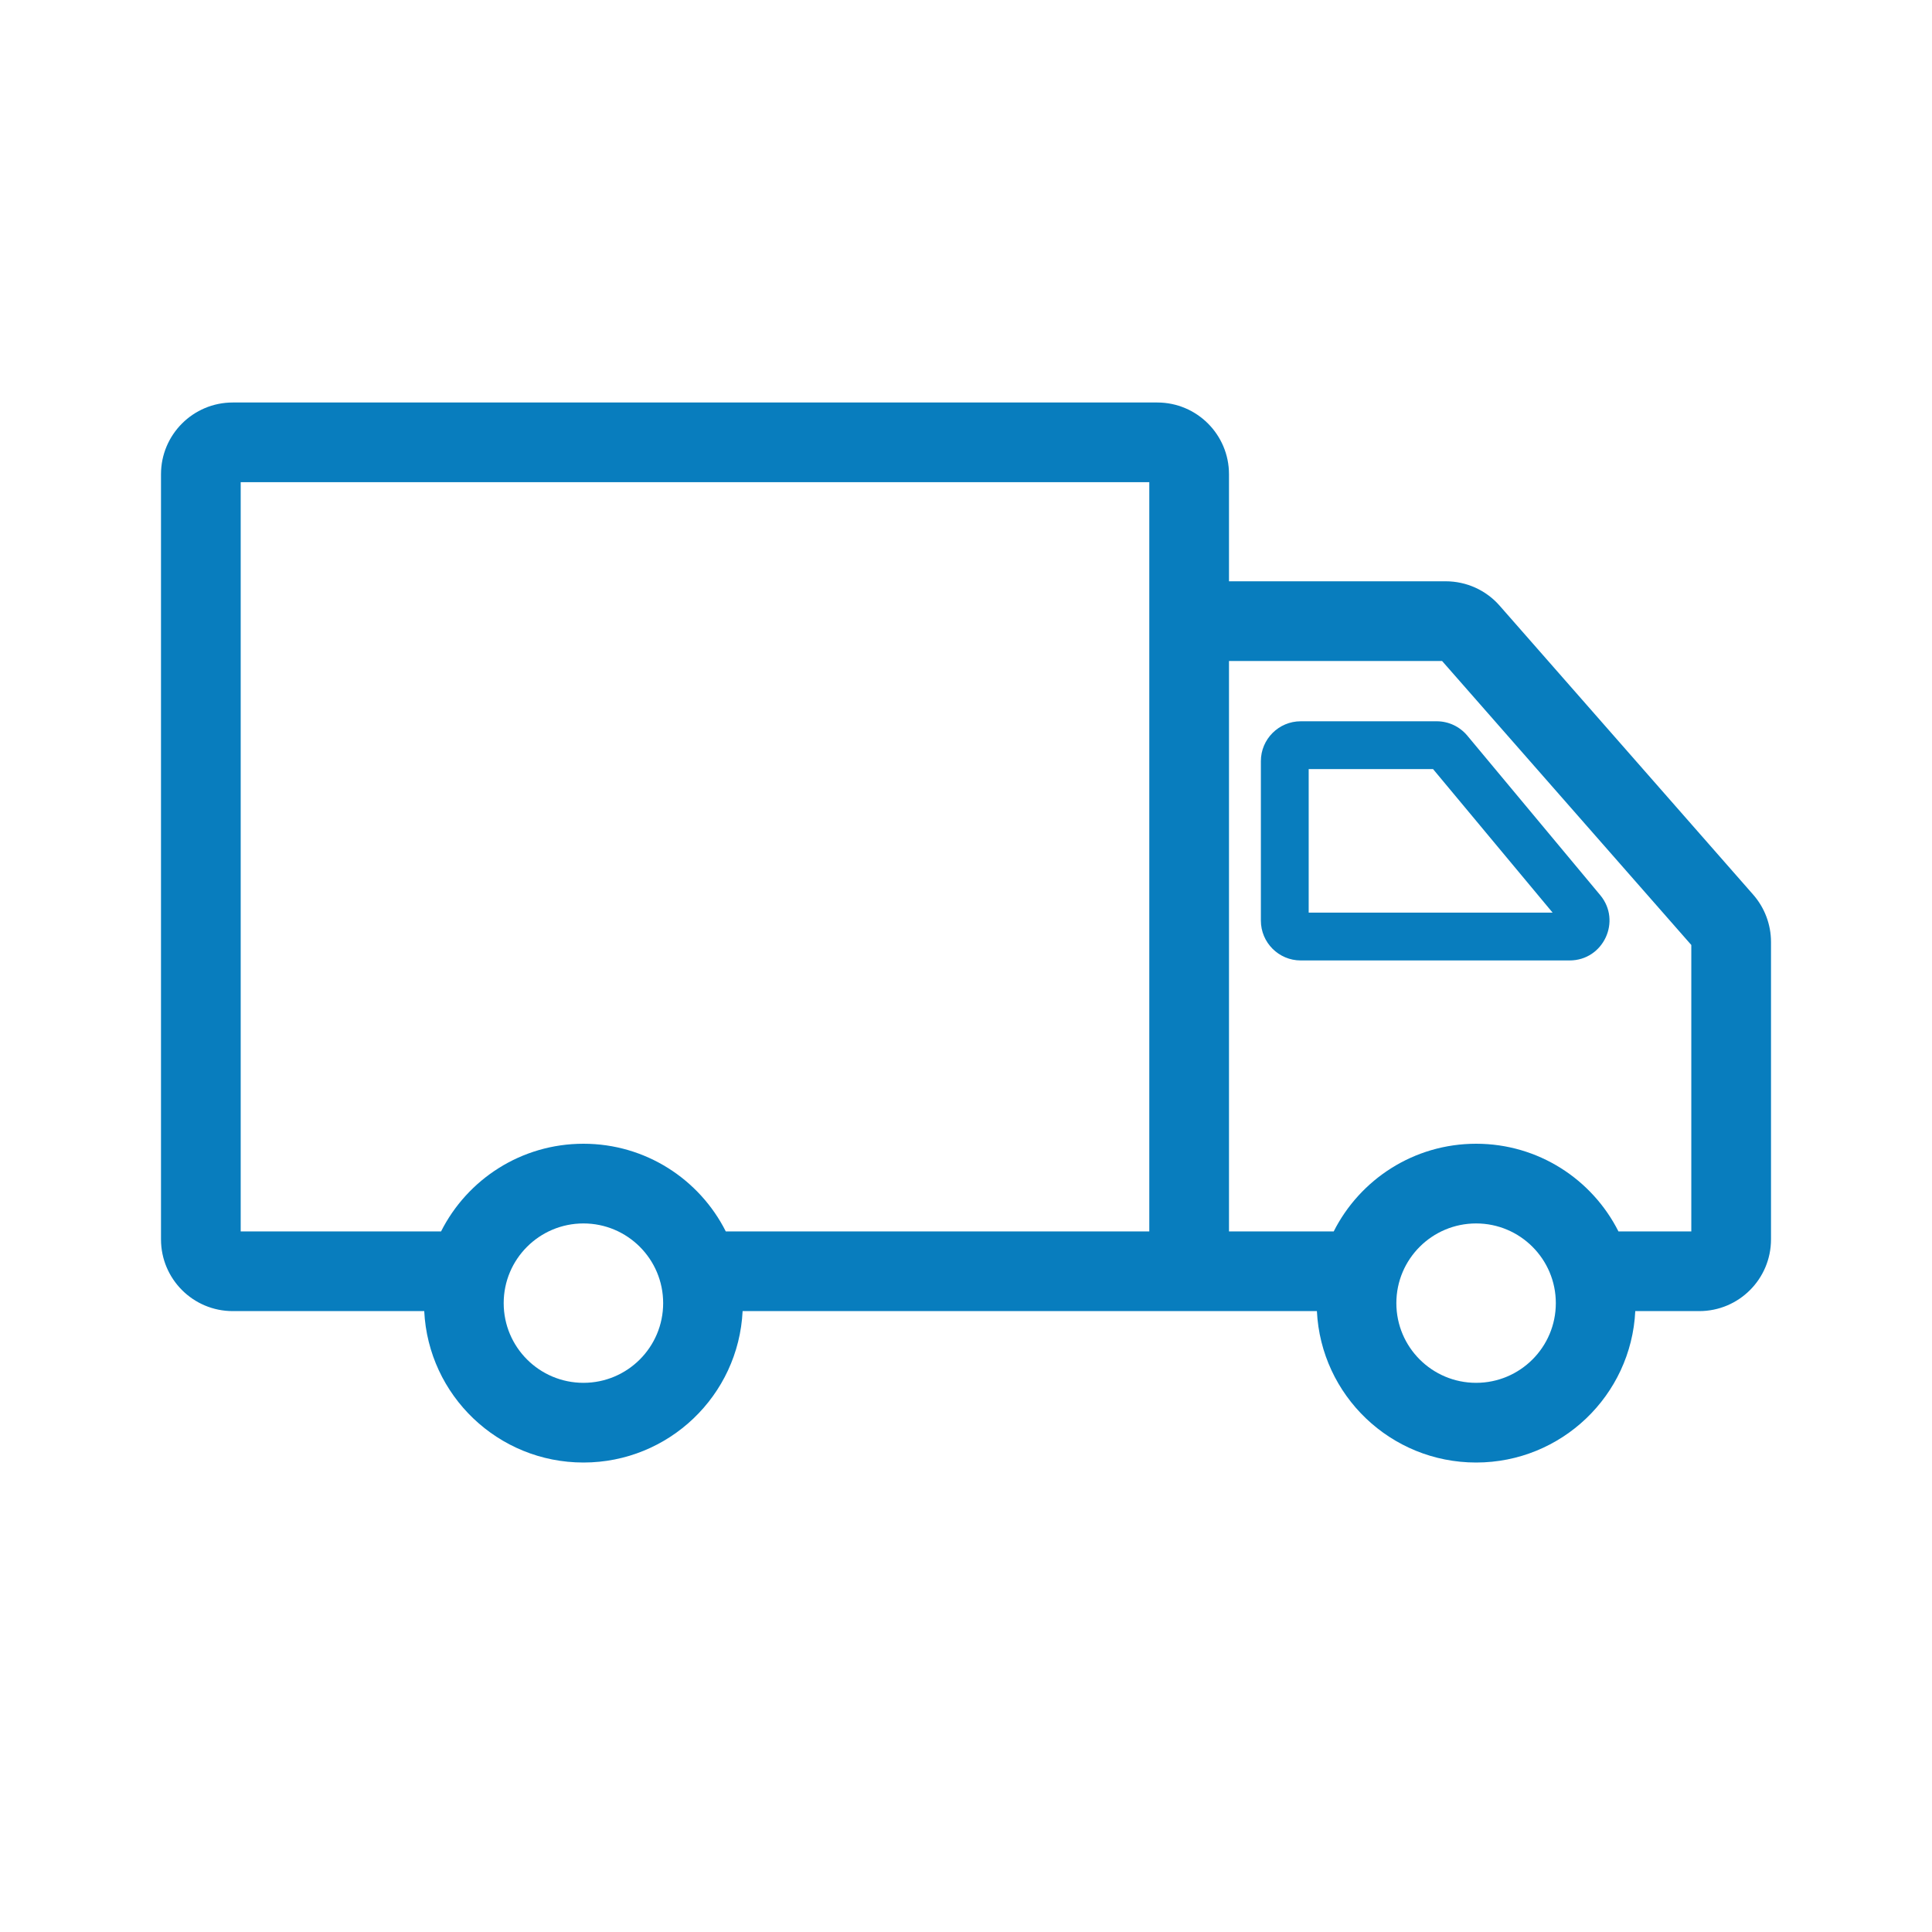 <svg width="24" height="24" viewBox="0 0 24 24" fill="none" xmlns="http://www.w3.org/2000/svg">
<path fill-rule="evenodd" clip-rule="evenodd" d="M2.99 15.297V5.99H14.277V8.112V15.297H9.016C8.69 14.651 8.021 14.208 7.248 14.208C6.474 14.208 5.805 14.651 5.479 15.297H2.99ZM5.27 16.287H2.891C2.399 16.287 2 15.888 2 15.396V5.891C2 5.399 2.399 5 2.891 5H14.376C14.868 5 15.267 5.399 15.267 5.891V7.221H17.959C18.216 7.221 18.46 7.331 18.629 7.524L21.779 11.114C21.921 11.276 22 11.485 22 11.701V15.396C22 15.888 21.601 16.287 21.109 16.287H20.314C20.263 17.335 19.397 18.168 18.337 18.168C17.276 18.168 16.41 17.335 16.359 16.287H14.772H9.225C9.174 17.335 8.308 18.168 7.248 18.168C6.187 18.168 5.321 17.335 5.27 16.287ZM16.568 15.297C16.894 14.651 17.564 14.208 18.337 14.208C19.11 14.208 19.779 14.651 20.105 15.297H21.01V11.739L17.914 8.211H15.267V15.297H16.568ZM16.257 11.337V9.554H17.802L19.287 11.337H16.257ZM16.158 8.96C15.885 8.96 15.663 9.182 15.663 9.455V11.436C15.663 11.709 15.885 11.931 16.158 11.931H19.498C19.918 11.931 20.147 11.441 19.878 11.119L18.228 9.139C18.134 9.026 17.995 8.96 17.848 8.96H16.158ZM8.238 16.188C8.238 16.735 7.794 17.178 7.248 17.178C6.701 17.178 6.257 16.735 6.257 16.188C6.257 15.641 6.701 15.198 7.248 15.198C7.794 15.198 8.238 15.641 8.238 16.188ZM18.337 17.178C18.883 17.178 19.327 16.735 19.327 16.188C19.327 15.641 18.883 15.198 18.337 15.198C17.79 15.198 17.346 15.641 17.346 16.188C17.346 16.735 17.79 17.178 18.337 17.178Z" fill="url(#paint0_linear_626_14346)"/>
<defs>
<linearGradient id="paint0_linear_626_14346" x1="12" y1="5" x2="12" y2="18.168" gradientUnits="userSpaceOnUse">
<stop stop-color="#087DBE"/>
</linearGradient>
</defs>
</svg>
